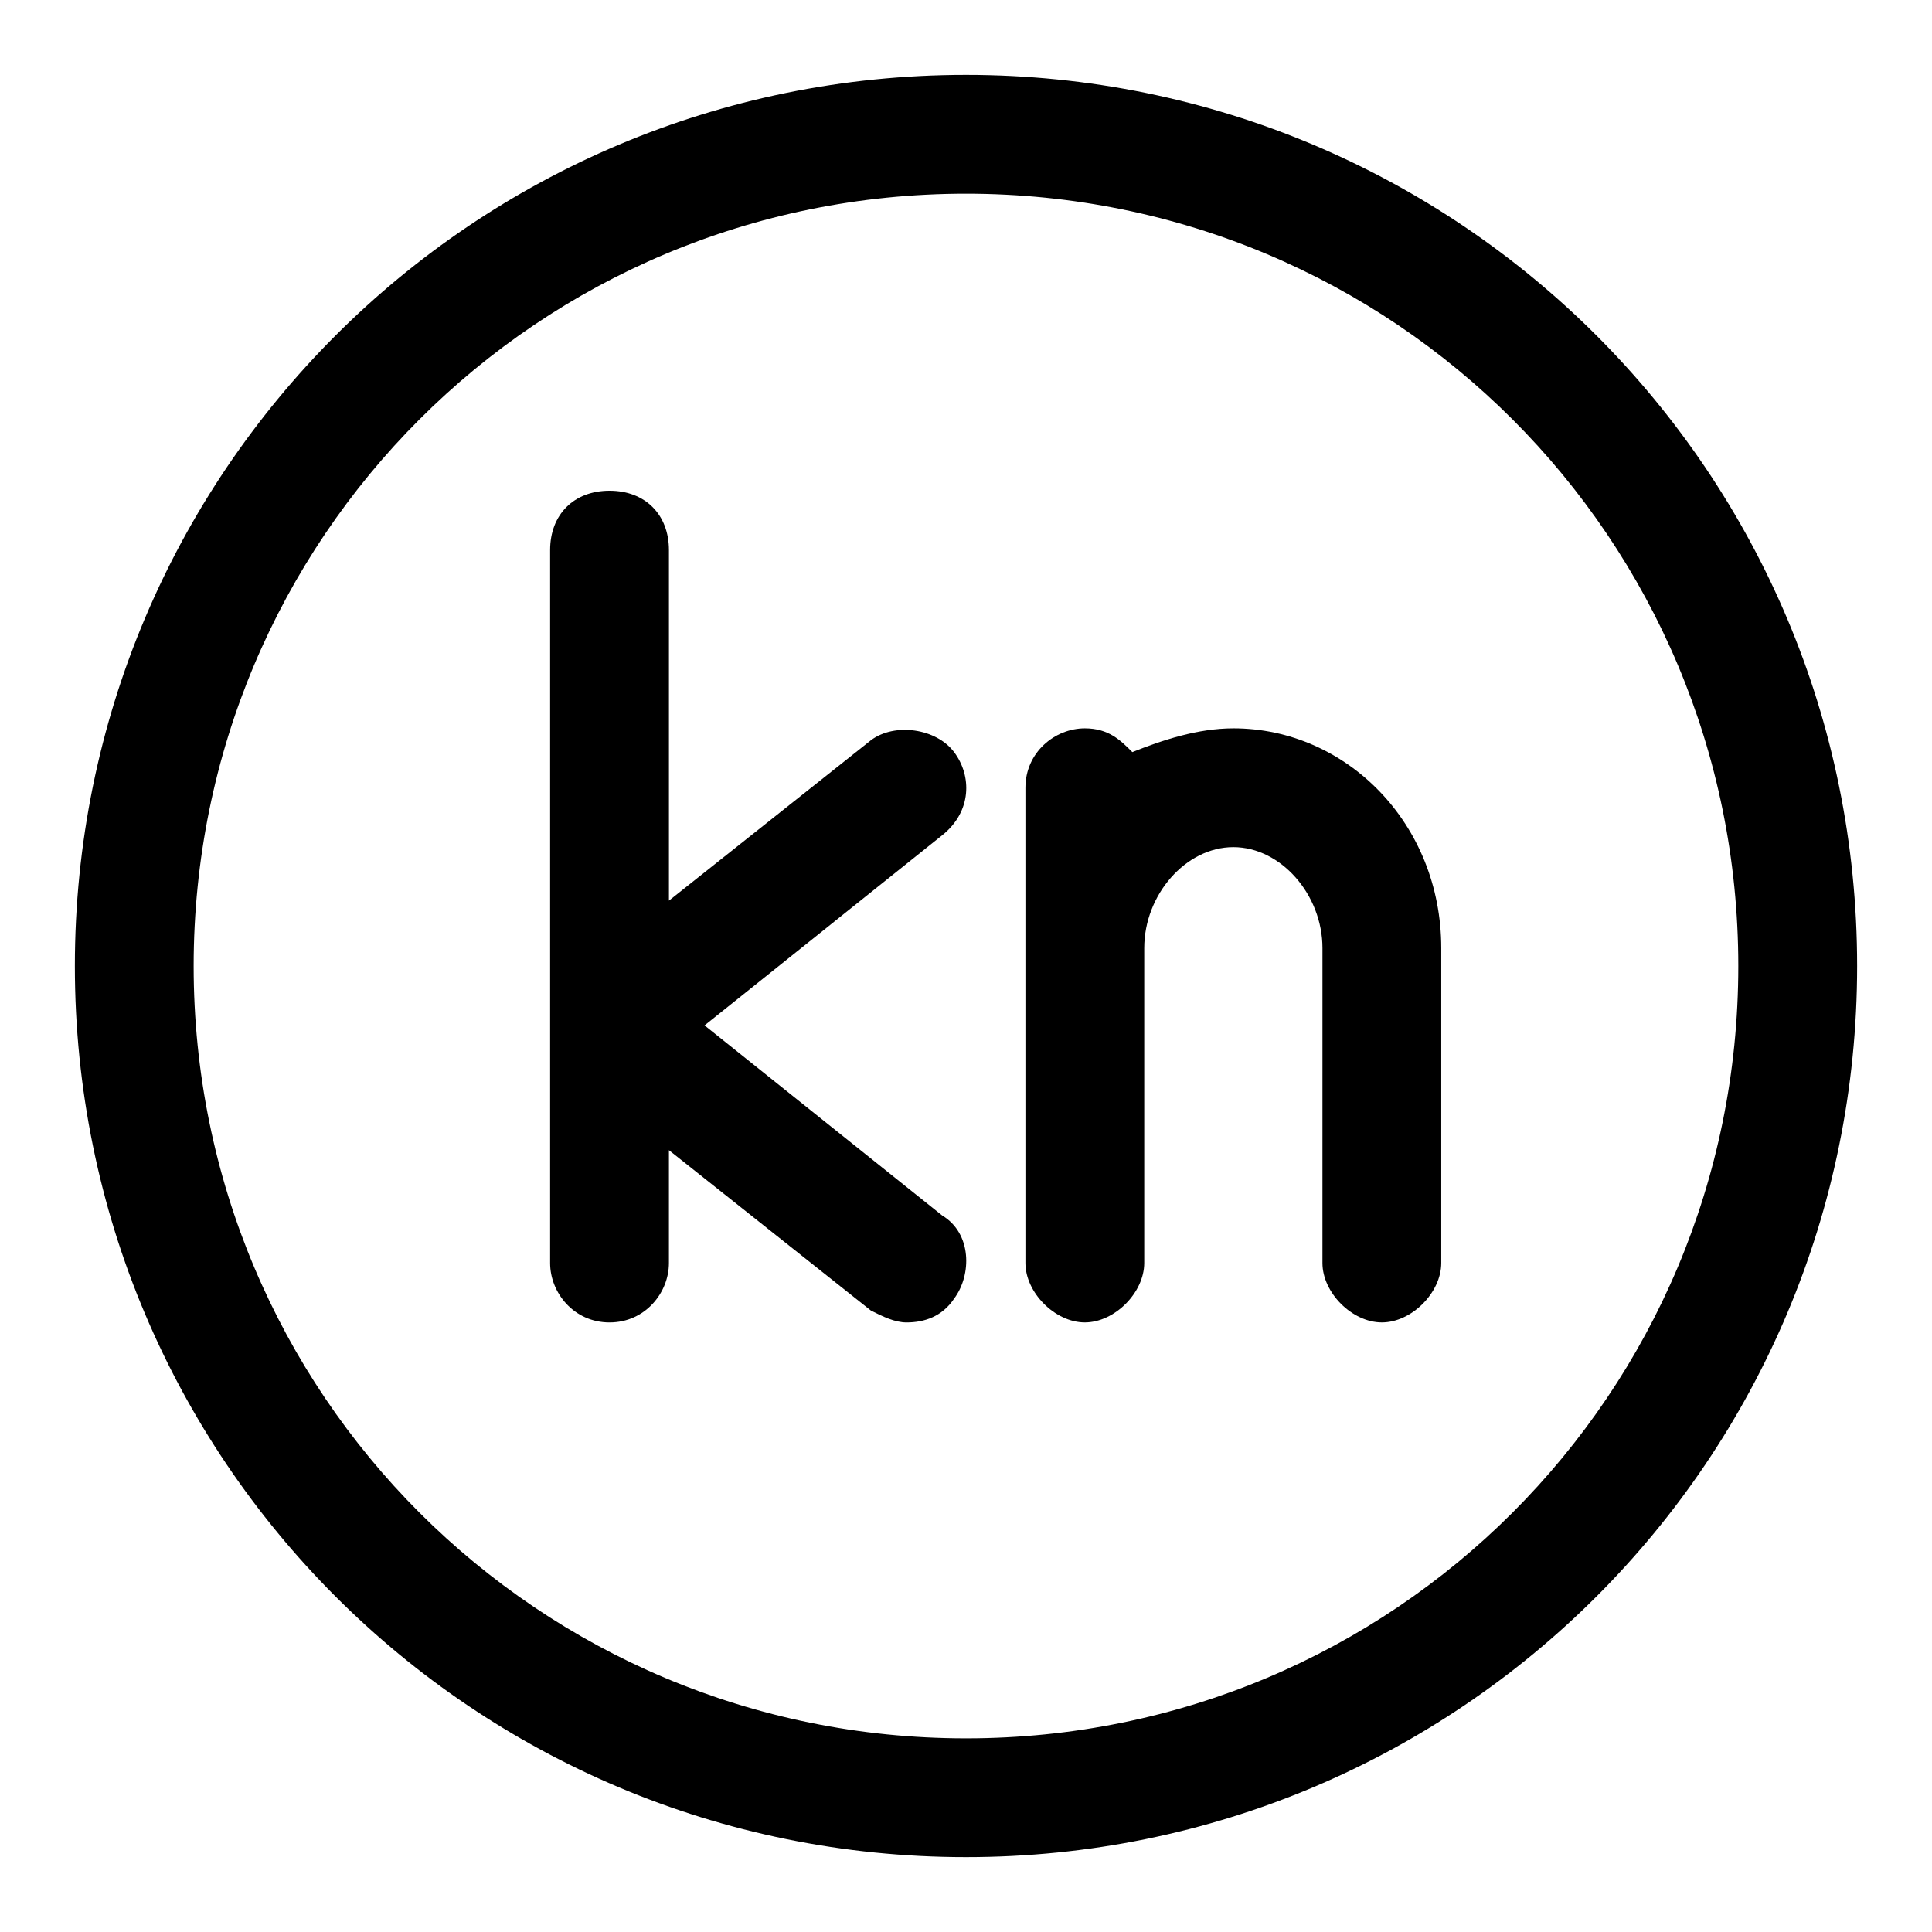 <?xml version="1.0" encoding="UTF-8"?>
<!-- Uploaded to: ICON Repo, www.iconrepo.com, Generator: ICON Repo Mixer Tools -->
<svg fill="#000000" width="800px" height="800px" version="1.1" viewBox="144 144 512 512" xmlns="http://www.w3.org/2000/svg">
 <g>
  <path d="m470.85 337.02c-9.445 0-18.895 3.148-26.766 6.297-3.148-3.148-6.297-6.297-12.594-6.297-7.871 0-15.742 6.297-15.742 15.742v125.95c0 7.871 7.871 15.742 15.742 15.742 7.871 0 15.742-7.871 15.742-15.742v-83.445c0-14.168 11.02-26.766 23.617-26.766 12.594 0 23.617 12.594 23.617 26.766l-0.004 83.445c0 7.871 7.871 15.742 15.742 15.742s15.742-7.871 15.742-15.742v-83.445c0.004-33.062-25.184-58.25-55.098-58.25z"/>
  <path d="m396.85 343.32c-4.723-6.297-15.742-7.871-22.043-3.148l-53.531 42.508v-92.891c0-9.445-6.297-15.742-15.742-15.742-9.449 0-15.746 6.297-15.746 15.742v188.93c0 7.871 6.297 15.742 15.742 15.742s15.742-7.871 15.742-15.742v-29.914l53.531 42.508c3.148 1.574 6.297 3.148 9.445 3.148 4.723 0 9.445-1.574 12.594-6.297 4.723-6.297 4.723-17.32-3.148-22.043l-62.977-50.383 62.977-50.383c7.879-6.293 7.879-15.738 3.156-22.035z"/>
  <path d="m400 163.84c-130.68 0-236.16 105.49-236.16 236.16s105.48 236.16 236.16 236.16c130.68 0 236.16-105.48 236.16-236.16 0.004-130.68-105.48-236.16-236.16-236.16zm0 440.84c-113.36 0-204.68-91.316-204.68-204.67 0-113.36 91.316-204.68 204.68-204.68 113.36 0 204.67 91.316 204.67 204.67 0 113.36-91.316 204.68-204.67 204.68z"/>
 </g>
</svg>